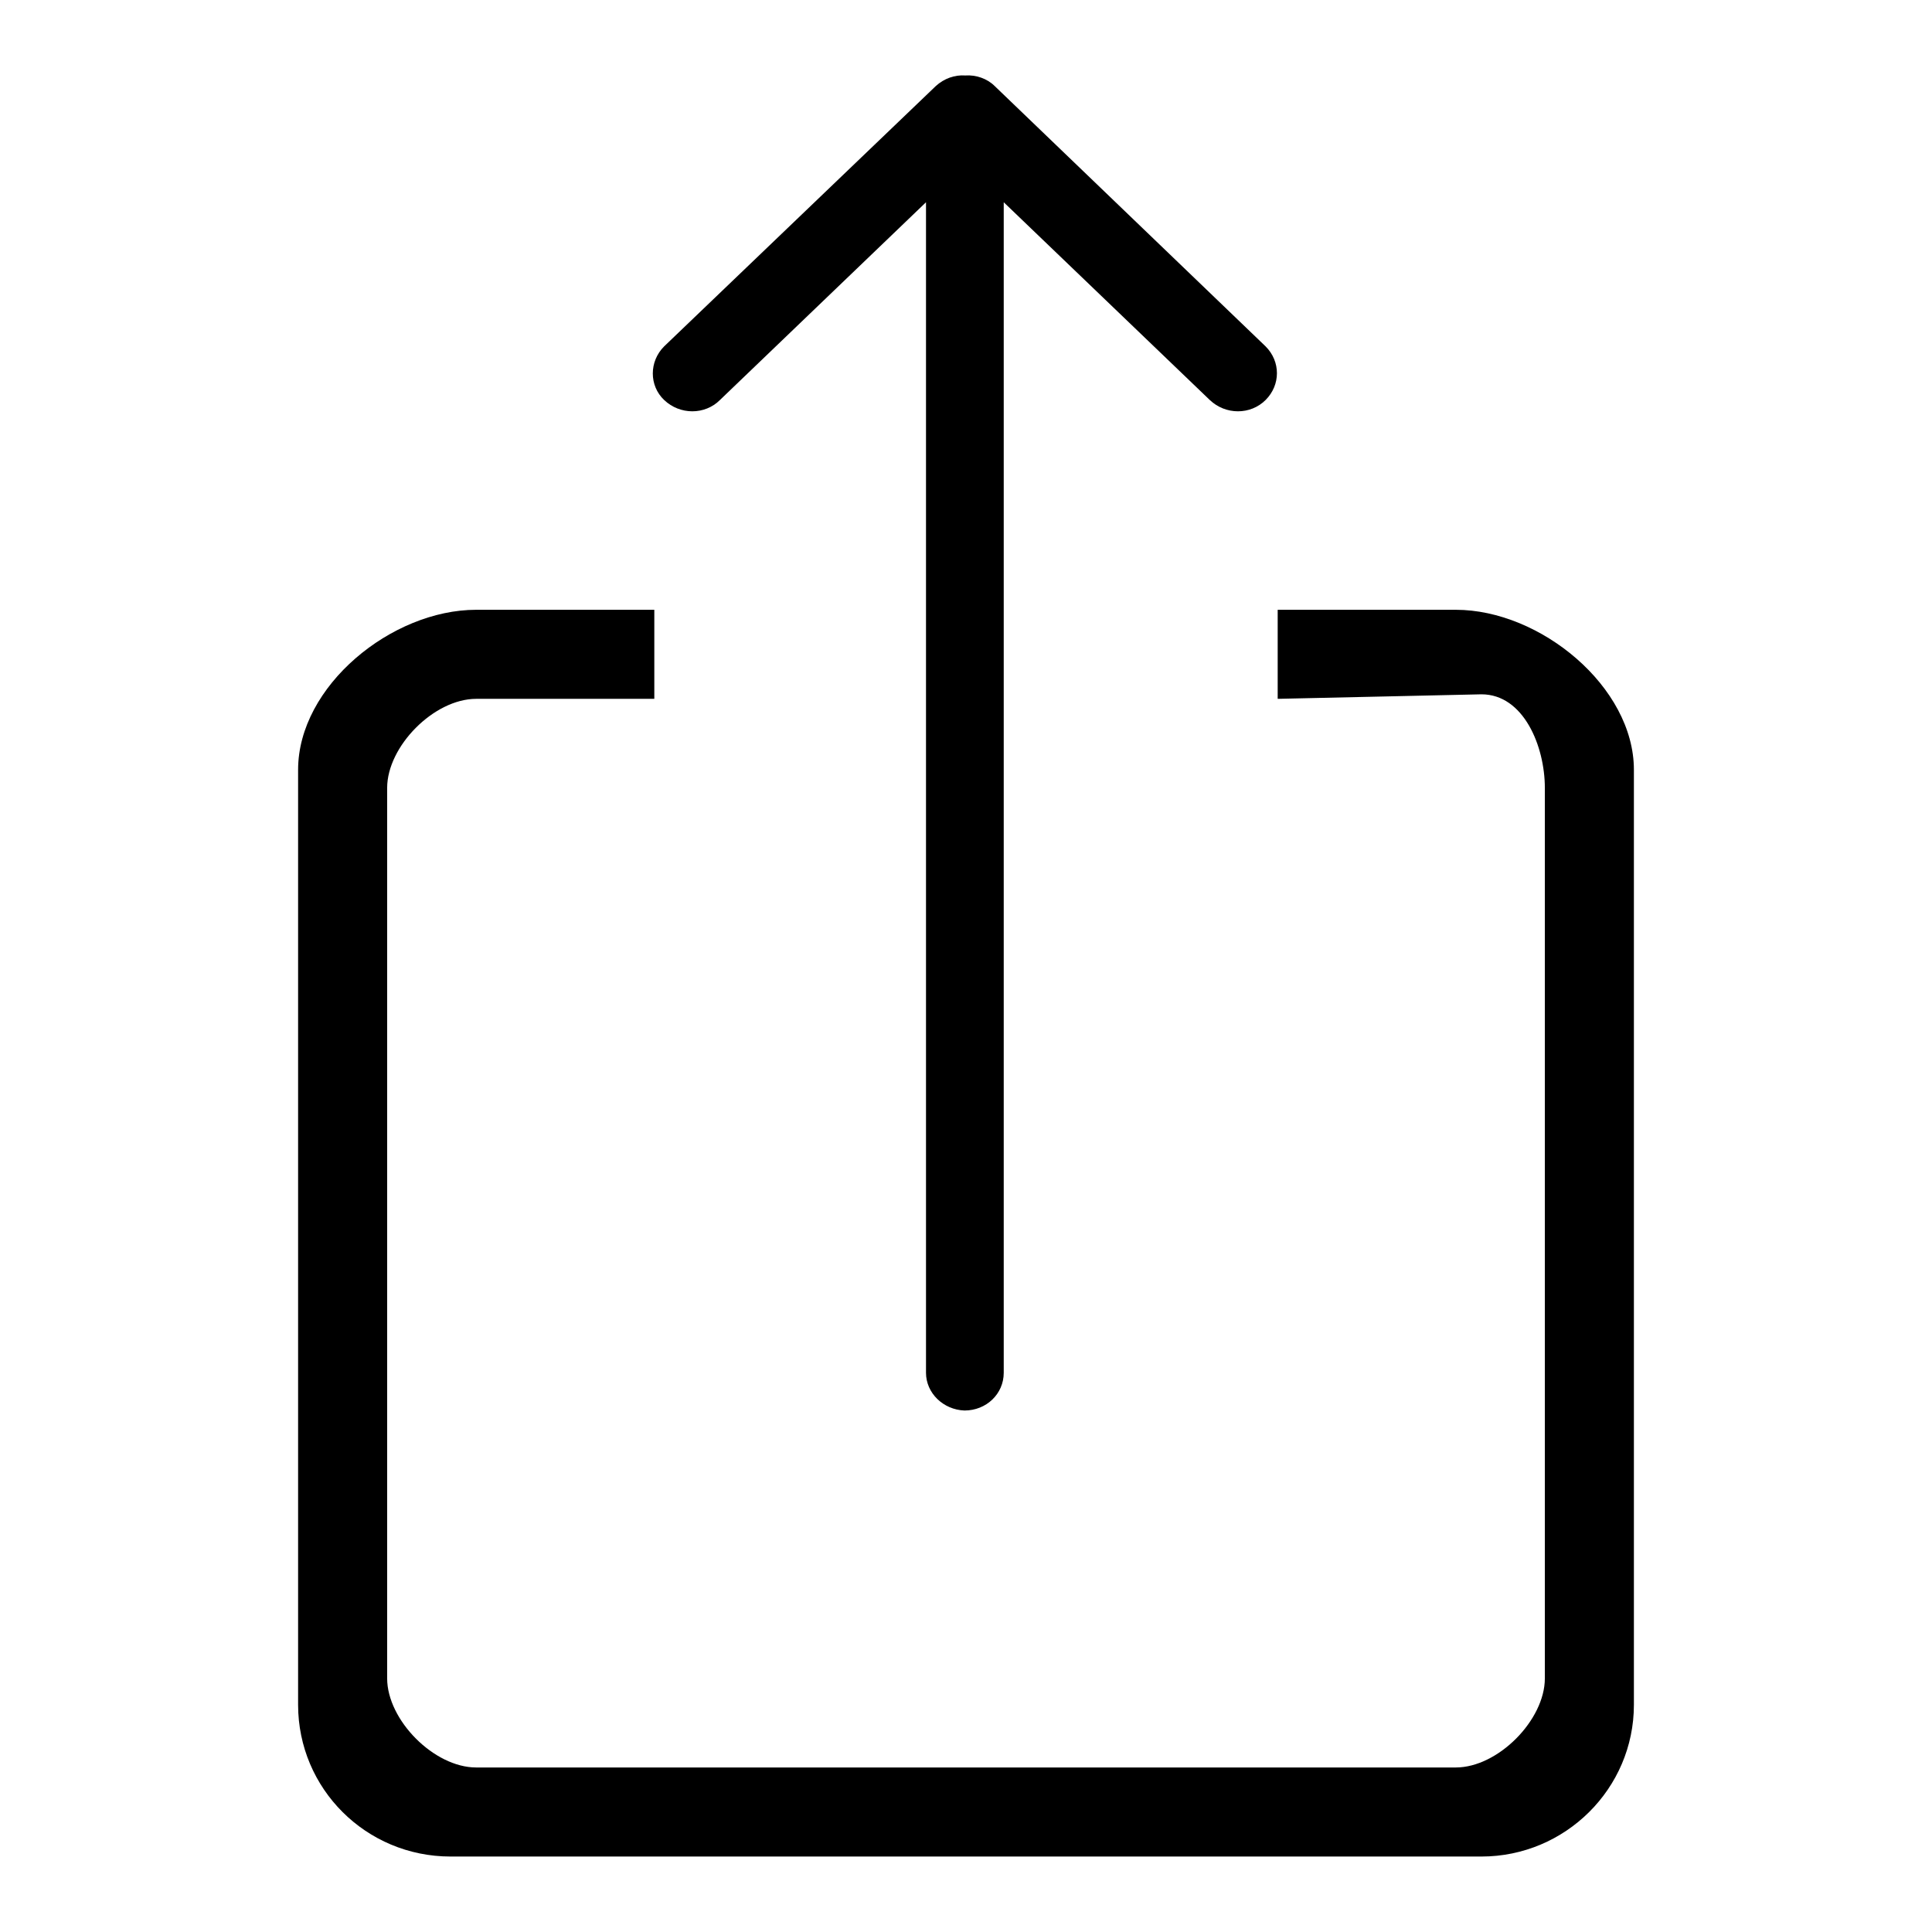 <?xml version="1.0" encoding="utf-8"?>
<!-- Svg Vector Icons : http://www.onlinewebfonts.com/icon -->
<!DOCTYPE svg PUBLIC "-//W3C//DTD SVG 1.1//EN" "http://www.w3.org/Graphics/SVG/1.1/DTD/svg11.dtd">
<svg version="1.1" xmlns="http://www.w3.org/2000/svg" xmlns:xlink="http://www.w3.org/1999/xlink" x="0px" y="0px" viewBox="0 0 256 256" enable-background="new 0 0 256 256" xml:space="preserve">
<g><g><path fill="#000000" d="M122.7,181.9V26.8L95.4,53c-2,2-5.3,2-7.4,0c-2-1.9-2-5.1,0-7.1L124,11.4c1.1-1,2.5-1.5,3.9-1.4c1.4-0.1,2.9,0.4,3.9,1.4l35.9,34.5c2,2,2,5.1,0,7.1c-2,2-5.3,2-7.4,0l-27.3-26.2v155.1c0,2.8-2.3,5-5.2,5C125,186.8,122.7,184.6,122.7,181.9z M63.1,92.6c-5.6,0-11.8,6.3-11.8,11.8v118c0,5.5,6.2,11.8,11.8,11.8h129.8c5.6,0,11.8-6.3,11.8-11.8v-118c0-5.5-2.8-12.4-8.4-12.4l-27,0.6V80.8h23.6c11.2,0,23.6,10.2,23.6,21.2v123.9c0,11.1-9.1,20.1-20.2,20.1H59.7c-11.2,0-20.2-9-20.2-20.1V102c0-11.1,12.4-21.2,23.6-21.2h23.6v11.8L63.1,92.6L63.1,92.6z"/></g></g>
</svg>